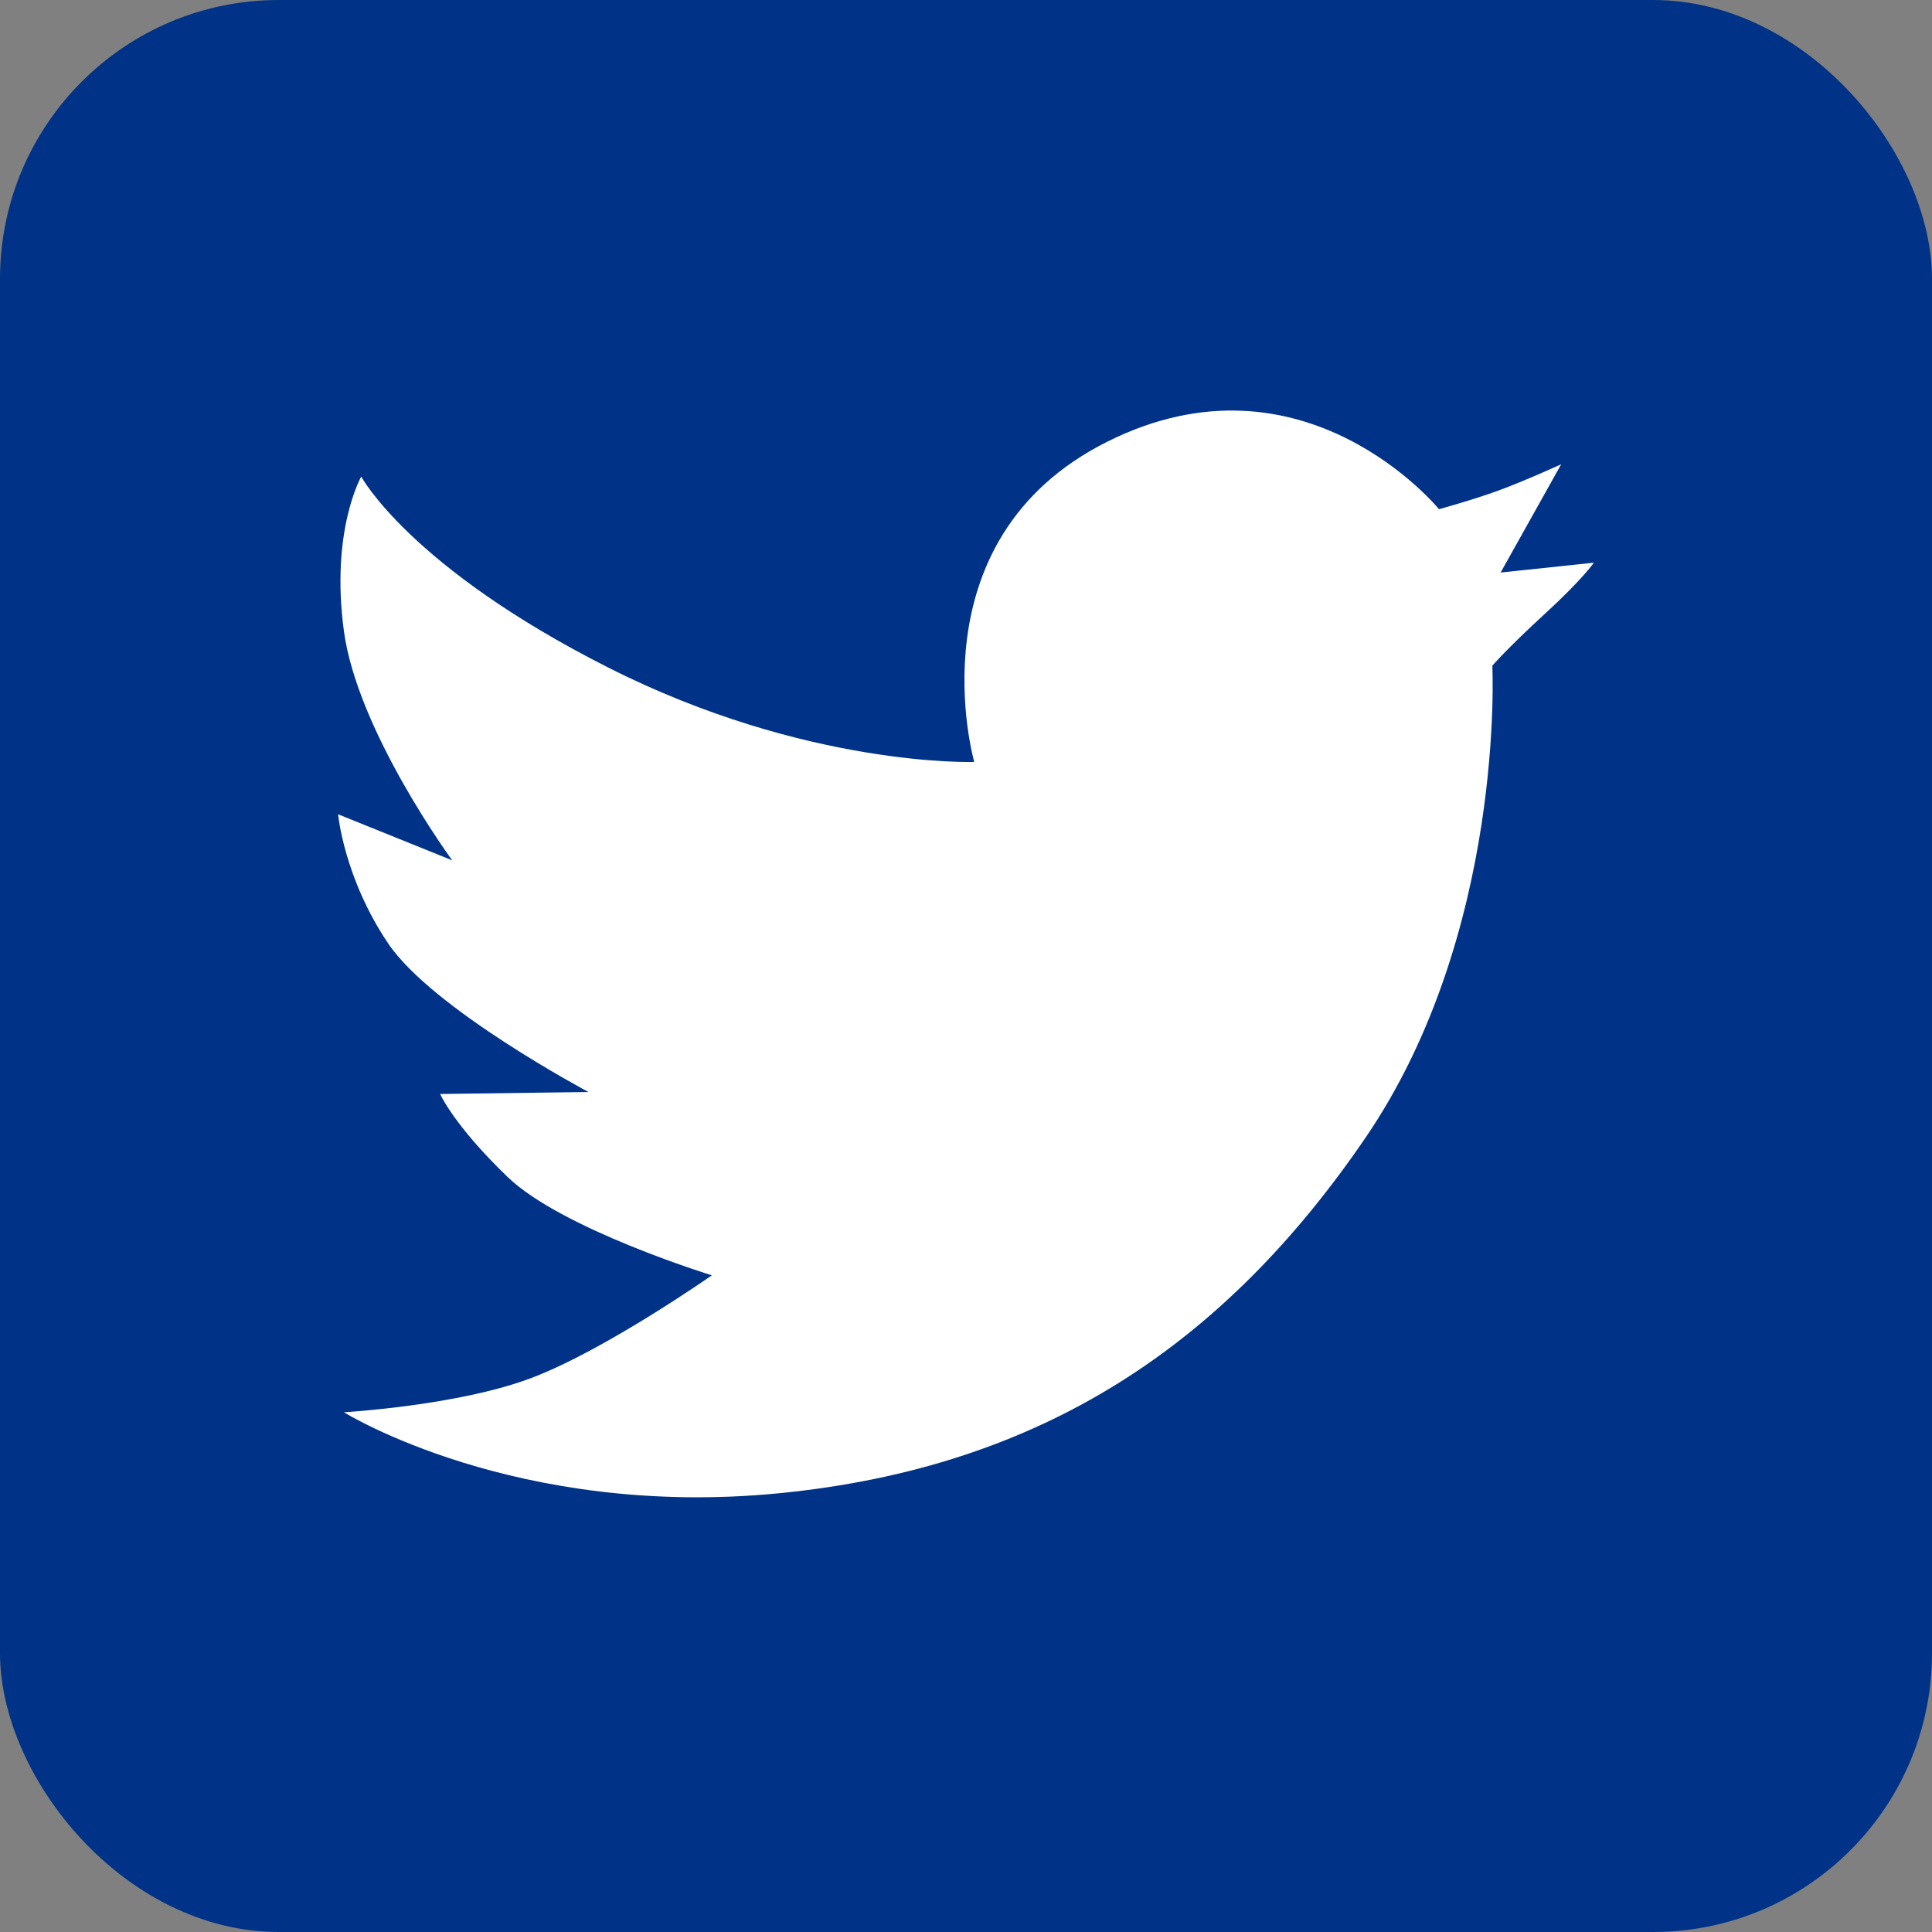 <?xml version="1.0" encoding="UTF-8"?>
<svg width="45px" height="45px" viewBox="0 0 45 45" version="1.1" xmlns="http://www.w3.org/2000/svg" xmlns:xlink="http://www.w3.org/1999/xlink">
    <rect x="0" y="0" width="45" height="45" fill="#808080" stroke="none"/>
    <title>footer_CHM备份 5</title>
    <defs>
        <rect id="path-1" x="0" y="0" width="45" height="45" rx="6.496"></rect>
    </defs>
    <g id="页面-1" stroke="none" stroke-width="1" fill="none" fill-rule="evenodd">
        <g id="云观展-展商账户-我的采购-详情" transform="translate(-1393, -2302)">
            <g id="footer" transform="translate(0, 2086)">
                <g id="footer_CHM备份-5" transform="translate(1393, 216)">
                    <mask id="mask-2" fill="white">
                        <use xlink:href="#path-1"></use>
                    </mask>
                    <use id="蒙版" fill="#003387" xlink:href="#path-1"></use>
                    <g id="推特-twitter" mask="url(#mask-2)" fill="#FFFFFF" fill-rule="nonzero">
                        <g transform="translate(7.875, 9.562)" id="路径">
                            <path d="M6.289,5.985 C10.913,8.323 14.817,8.185 14.817,8.185 C14.817,8.185 13.336,3.018 17.914,0.727 C22.491,-1.565 25.642,2.298 25.642,2.298 C25.642,2.298 26.442,2.079 27.034,1.861 C27.631,1.643 28.488,1.252 28.488,1.252 L27.077,3.774 L29.25,3.544 C29.25,3.544 28.981,3.935 28.111,4.732 C27.242,5.529 26.884,5.943 26.884,5.943 C26.884,5.943 27.196,12.163 23.922,16.95 C20.649,21.738 16.421,24.612 10.278,25.218 C4.135,25.823 0.135,23.332 0.135,23.332 C0.135,23.332 2.82,23.179 4.531,22.523 C6.243,21.868 8.705,20.143 8.705,20.143 C8.705,20.143 5.205,19.066 3.947,17.851 C2.689,16.64 2.377,15.919 2.377,15.919 L5.832,15.873 C5.832,15.873 2.196,13.942 1.166,12.412 C0.135,10.883 0,9.404 0,9.404 L2.658,10.477 C2.658,10.477 0.45,7.472 0.135,5.134 C-0.181,2.796 0.539,1.539 0.539,1.539 C0.539,1.539 1.666,3.647 6.289,5.985 Z"></path>
                        </g>
                    </g>
                </g>
            </g>
        </g>
    </g>
</svg>